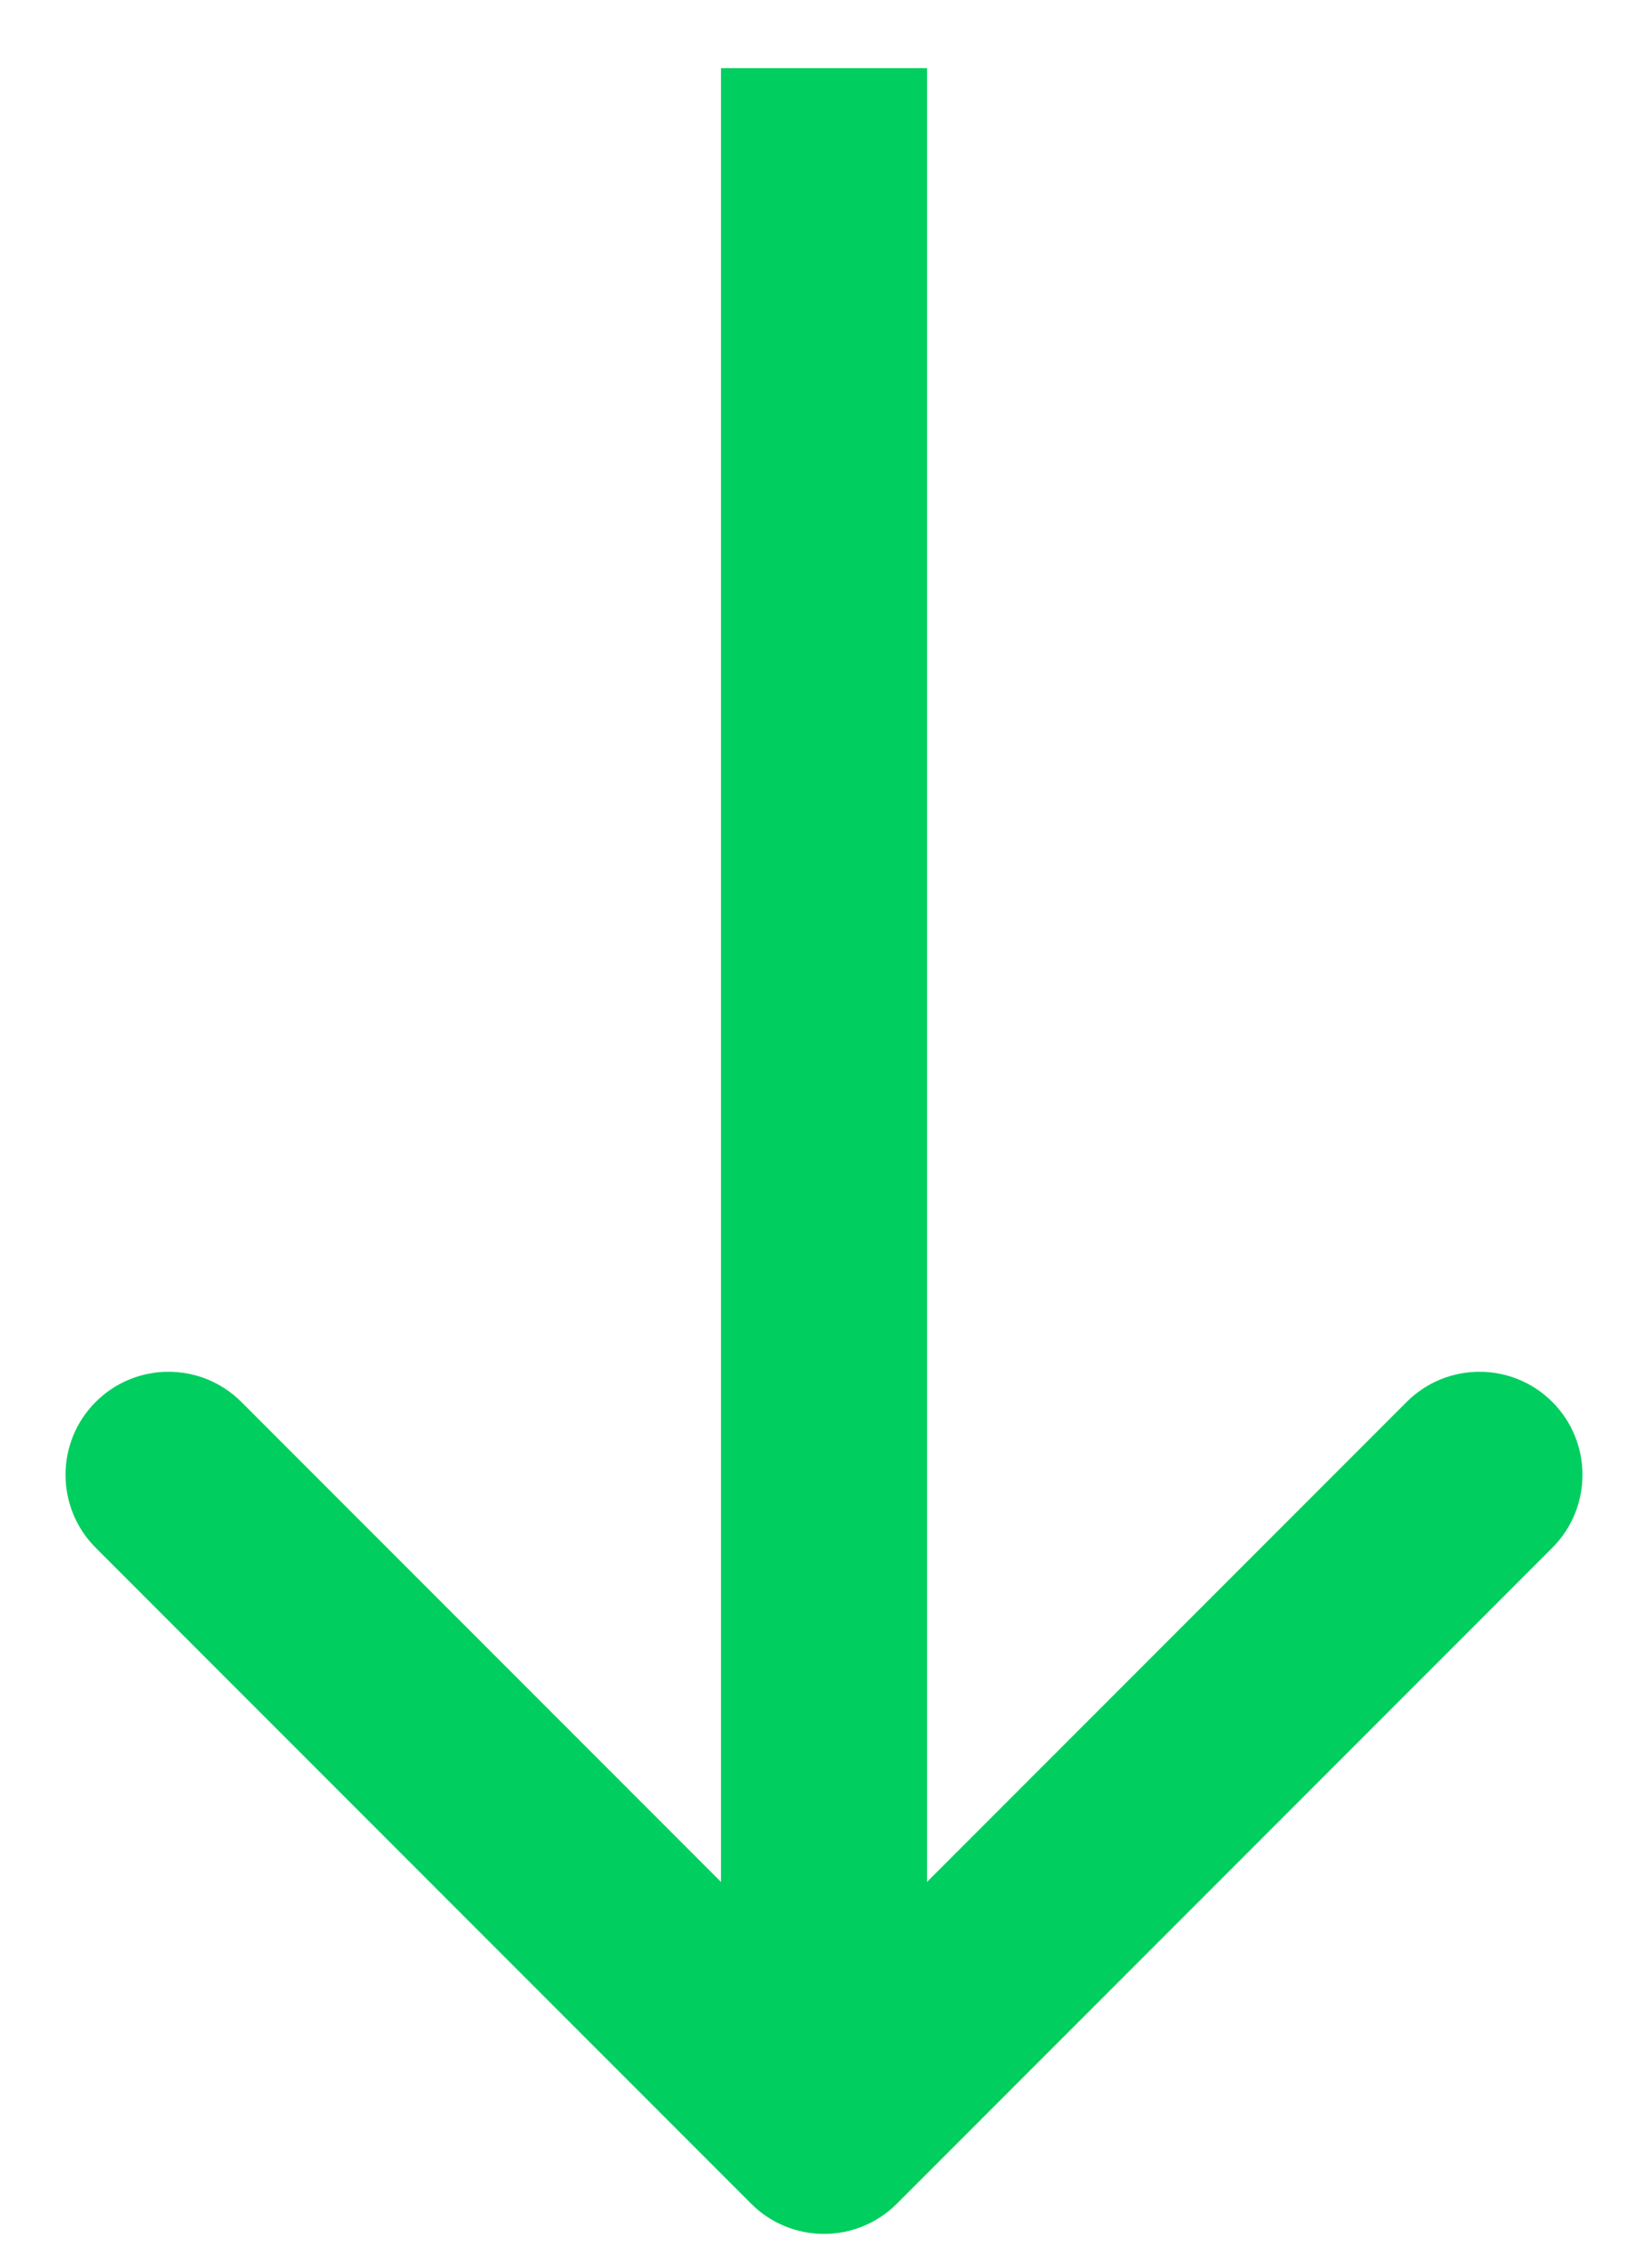 <svg width="24" height="33" viewBox="0 0 24 33" fill="none" xmlns="http://www.w3.org/2000/svg">
<path d="M10.939 32.069C11.525 32.655 12.475 32.655 13.061 32.069L22.607 22.523C23.192 21.937 23.192 20.988 22.607 20.402C22.021 19.816 21.071 19.816 20.485 20.402L12 28.887L3.515 20.402C2.929 19.816 1.979 19.816 1.393 20.402C0.808 20.988 0.808 21.937 1.393 22.523L10.939 32.069ZM10.5 0.992L10.5 31.008H13.5L13.5 0.992L10.5 0.992Z" fill="#00CE5F"/>
</svg>
